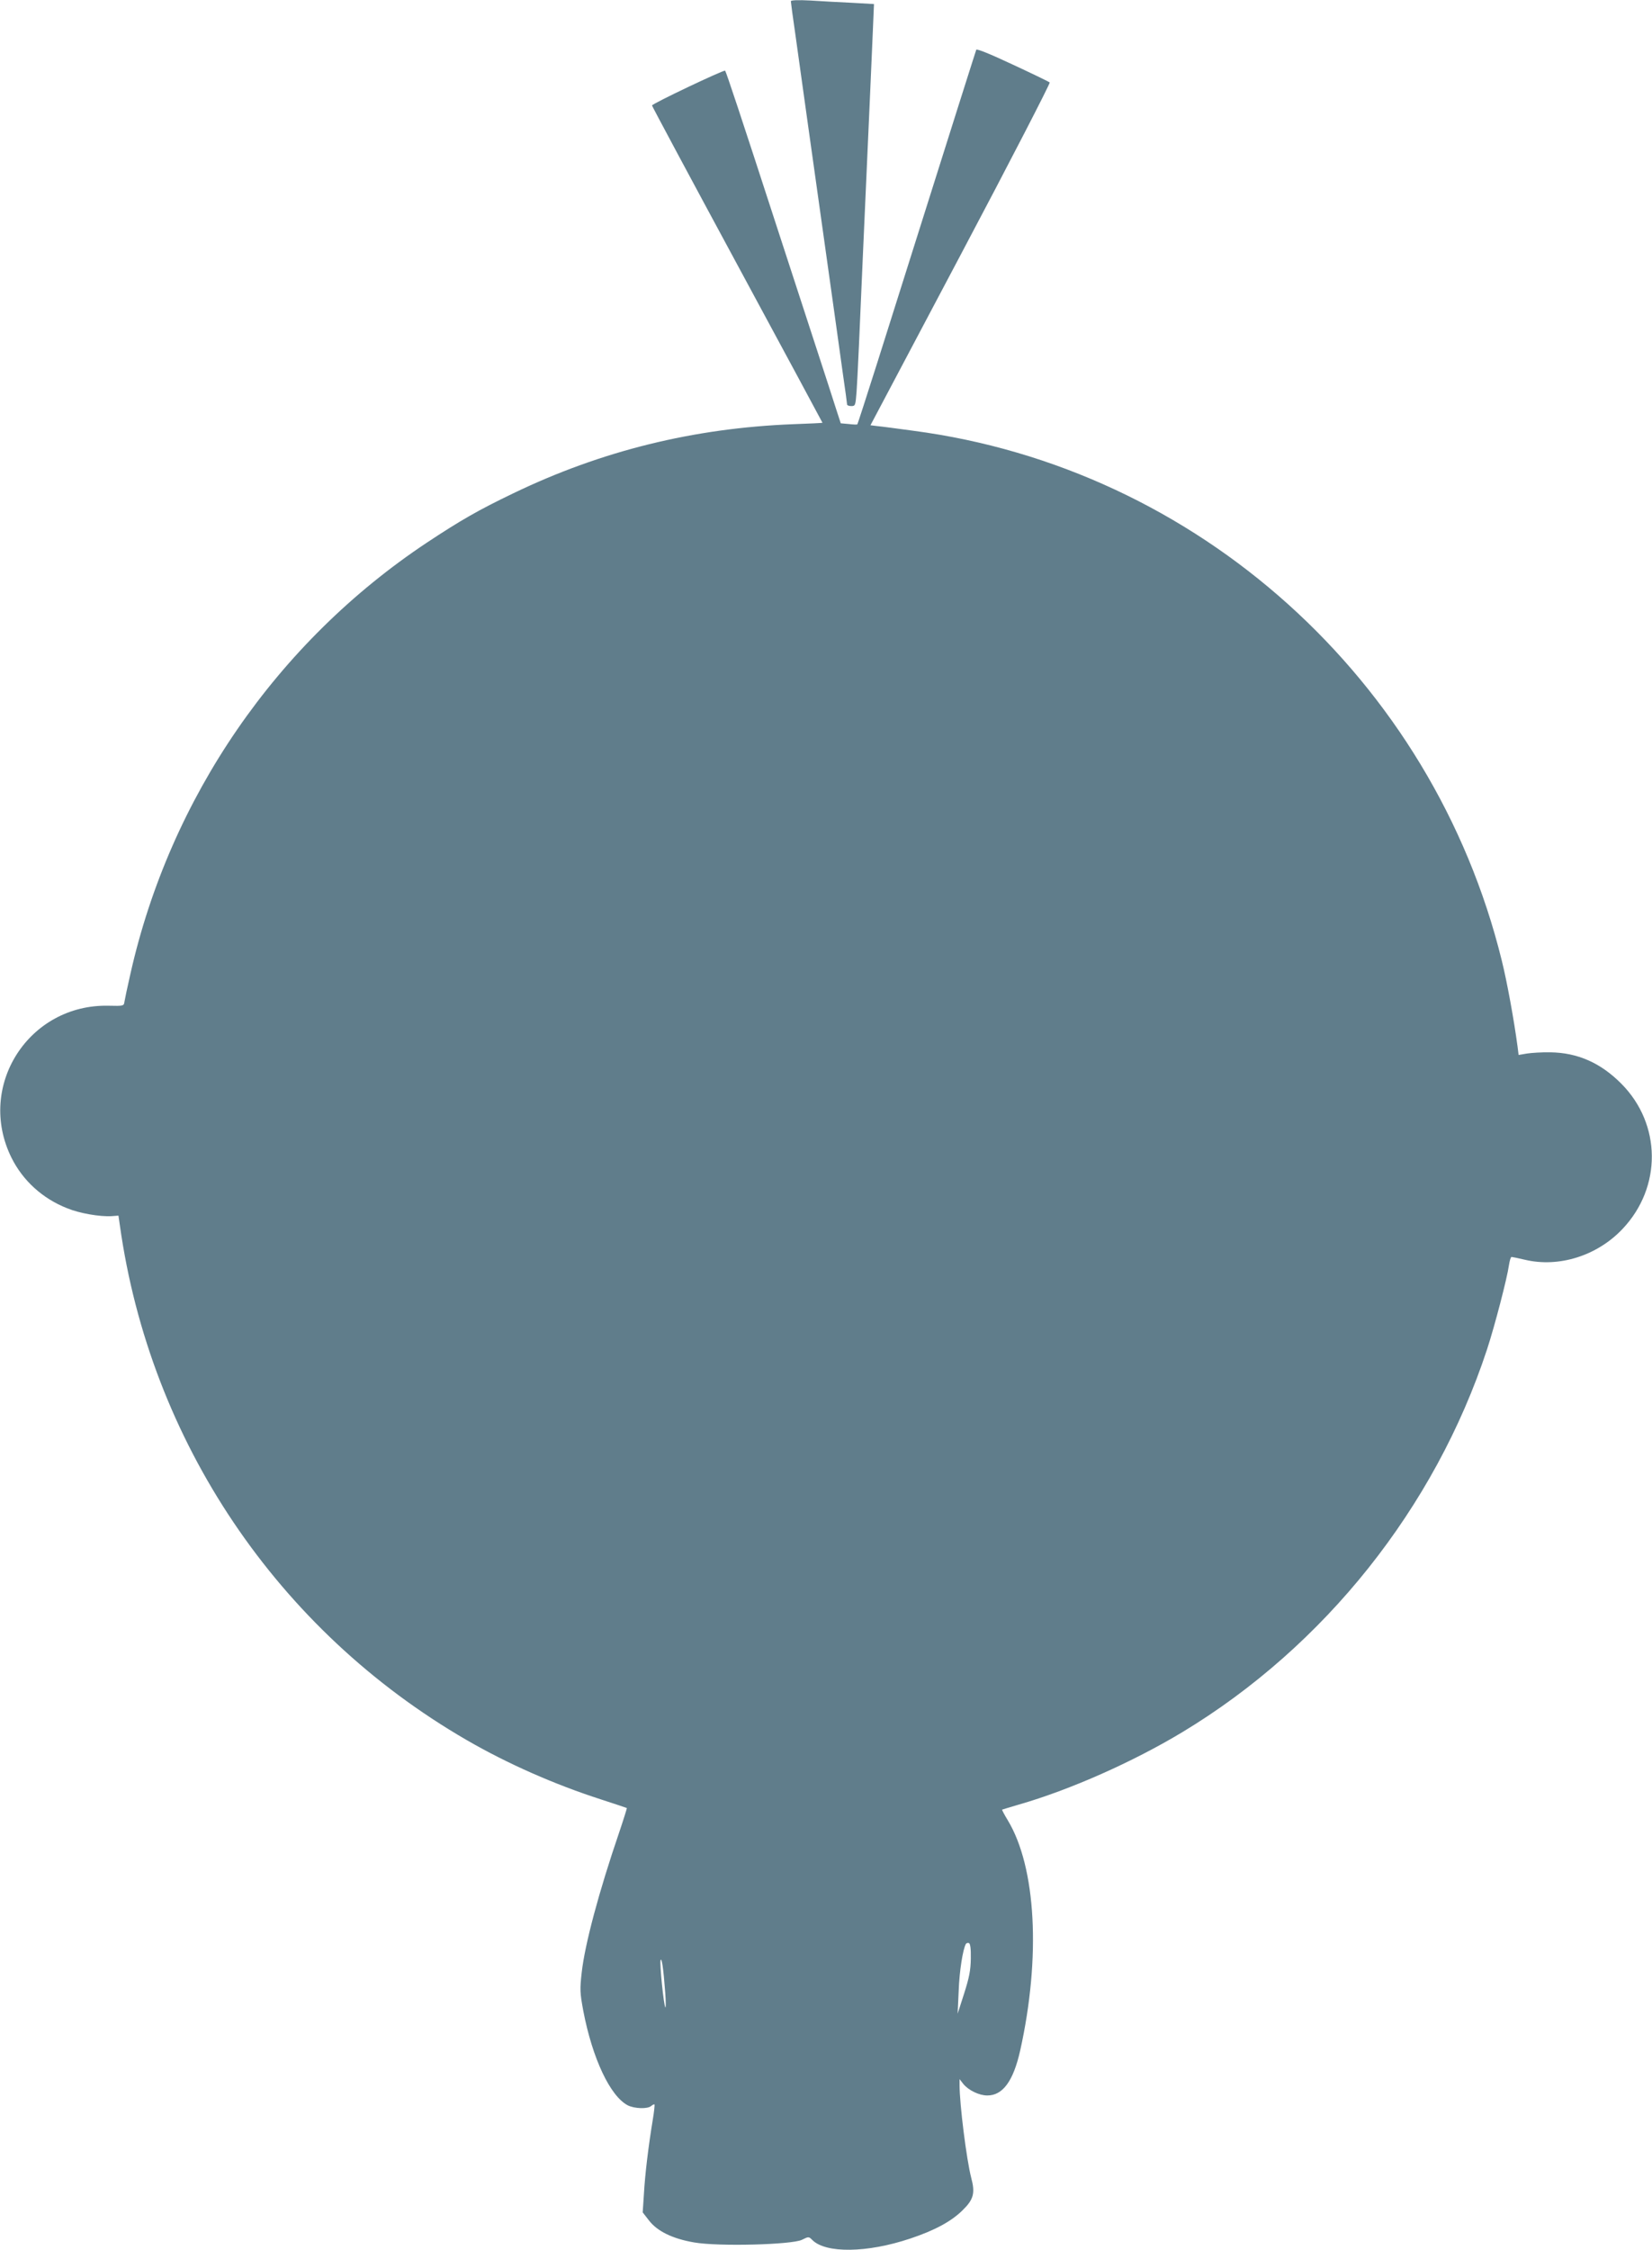<?xml version="1.0" standalone="no"?>
<!DOCTYPE svg PUBLIC "-//W3C//DTD SVG 20010904//EN"
 "http://www.w3.org/TR/2001/REC-SVG-20010904/DTD/svg10.dtd">
<svg version="1.0" xmlns="http://www.w3.org/2000/svg"
 width="940pt" height="1280pt" viewBox="0 0 940 1280"
 preserveAspectRatio="xMidYMid meet">
<g transform="translate(0,1280) scale(0.1,-0.1)"
fill="#607d8b" stroke="none">
<path d="M4500 12793 c0 -6 11 -89 25 -184 34 -247 93 -664 175 -1249 39 -278
82 -583 95 -679 14 -95 25 -177 25 -182 0 -5 11 -9 24 -9 23 0 24 4 30 83 4
45 20 395 36 777 17 382 35 785 40 895 5 110 12 275 16 366 l7 166 -124 7
c-68 3 -175 9 -236 13 -73 4 -113 2 -113 -4z"/>
<path d="M5555 12517 c-4 -11 -87 -271 -565 -1786 -60 -189 -110 -344 -112
-345 -2 -2 -24 -1 -49 2 l-45 4 -28 86 c-15 48 -63 195 -106 327 -43 132 -142
436 -220 675 -218 671 -298 911 -304 918 -7 6 -416 -188 -416 -198 0 -4 218
-411 485 -905 267 -494 485 -899 485 -900 0 -1 -75 -5 -167 -8 -565 -22 -1090
-151 -1592 -393 -200 -96 -302 -155 -491 -280 -855 -568 -1462 -1449 -1688
-2454 -17 -74 -32 -146 -34 -159 -3 -23 -5 -24 -89 -22 -455 11 -755 -457
-554 -864 65 -131 177 -233 317 -288 70 -29 187 -49 253 -45 l39 3 8 -55 c172
-1228 897 -2305 1973 -2928 233 -135 501 -253 765 -338 80 -26 146 -48 147
-49 1 0 -18 -62 -43 -136 -117 -342 -196 -639 -214 -799 -11 -97 -10 -116 9
-219 52 -271 153 -485 253 -537 38 -19 112 -22 133 -4 8 7 17 11 19 9 2 -2 -2
-42 -10 -89 -25 -152 -44 -311 -50 -419 l-7 -106 35 -45 c47 -62 135 -105 258
-126 138 -24 555 -13 613 15 38 19 39 19 59 -1 77 -77 312 -74 557 8 138 46
233 97 297 160 64 62 74 98 50 187 -26 100 -66 416 -66 526 l0 34 21 -27 c29
-36 90 -66 137 -66 88 0 148 82 187 256 118 530 91 1042 -71 1310 -19 31 -33
58 -32 60 2 1 45 14 96 29 289 83 648 242 930 412 809 488 1437 1277 1733
2176 44 134 115 407 125 480 4 26 10 47 15 47 4 0 38 -7 76 -16 194 -46 412
23 556 176 224 237 221 595 -7 825 -118 119 -249 177 -405 179 -47 1 -107 -3
-133 -7 l-47 -8 -6 48 c-20 150 -60 370 -90 490 -393 1597 -1732 2801 -3350
3013 -88 12 -178 24 -201 26 l-41 5 514 971 c283 534 510 975 506 979 -4 4
-99 50 -211 102 -130 61 -205 91 -207 84z m-31 -10858 c-1 -67 -9 -108 -38
-199 l-37 -115 6 130 c4 114 24 238 41 267 3 5 11 7 17 5 8 -3 12 -32 11 -88z
m-1739 -192 c4 -51 4 -89 1 -86 -9 9 -34 252 -27 269 6 17 16 -47 26 -183z"/>
</g>
</svg>
